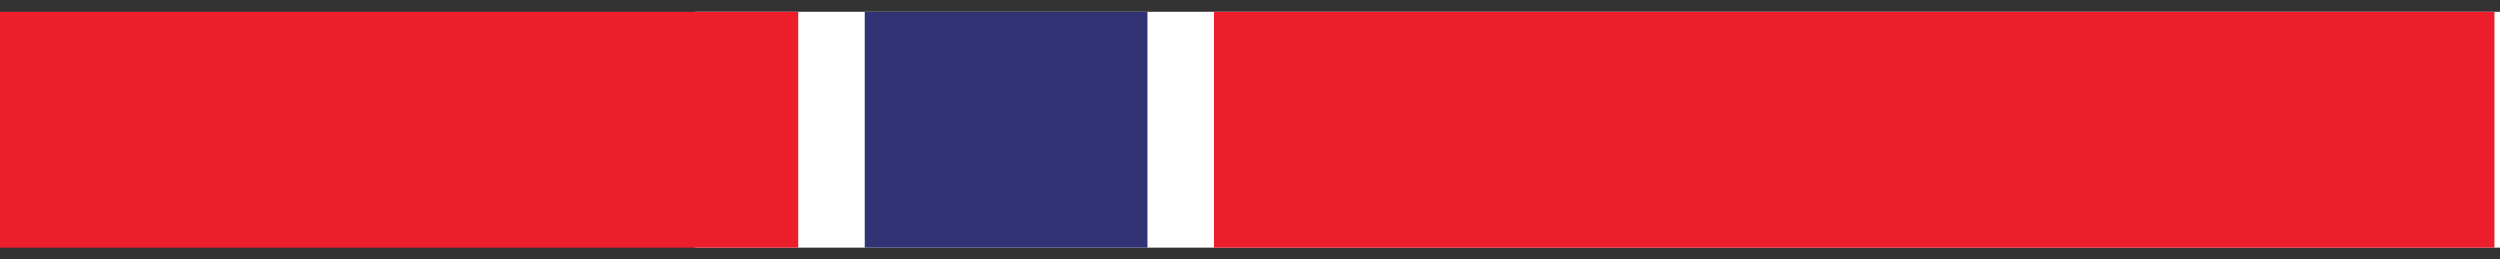 <svg width="106" height="11" viewBox="0 0 106 11" fill="none" xmlns="http://www.w3.org/2000/svg">
<rect x="0" y="0" width="106" height="11" fill="#333333" stroke="none"/>
<rect x="29.473" y="0.5" width="76.527" height="10" fill="white"/>
<rect x="51.472" y="0.5" width="54.293" height="10" fill="#EC1E2C"/>
<rect y="0.5" width="33.845" height="10" fill="#EC1E2C"/>
<rect x="36.665" y="0.5" width="11.987" height="10" fill="#313374"/>
</svg>
